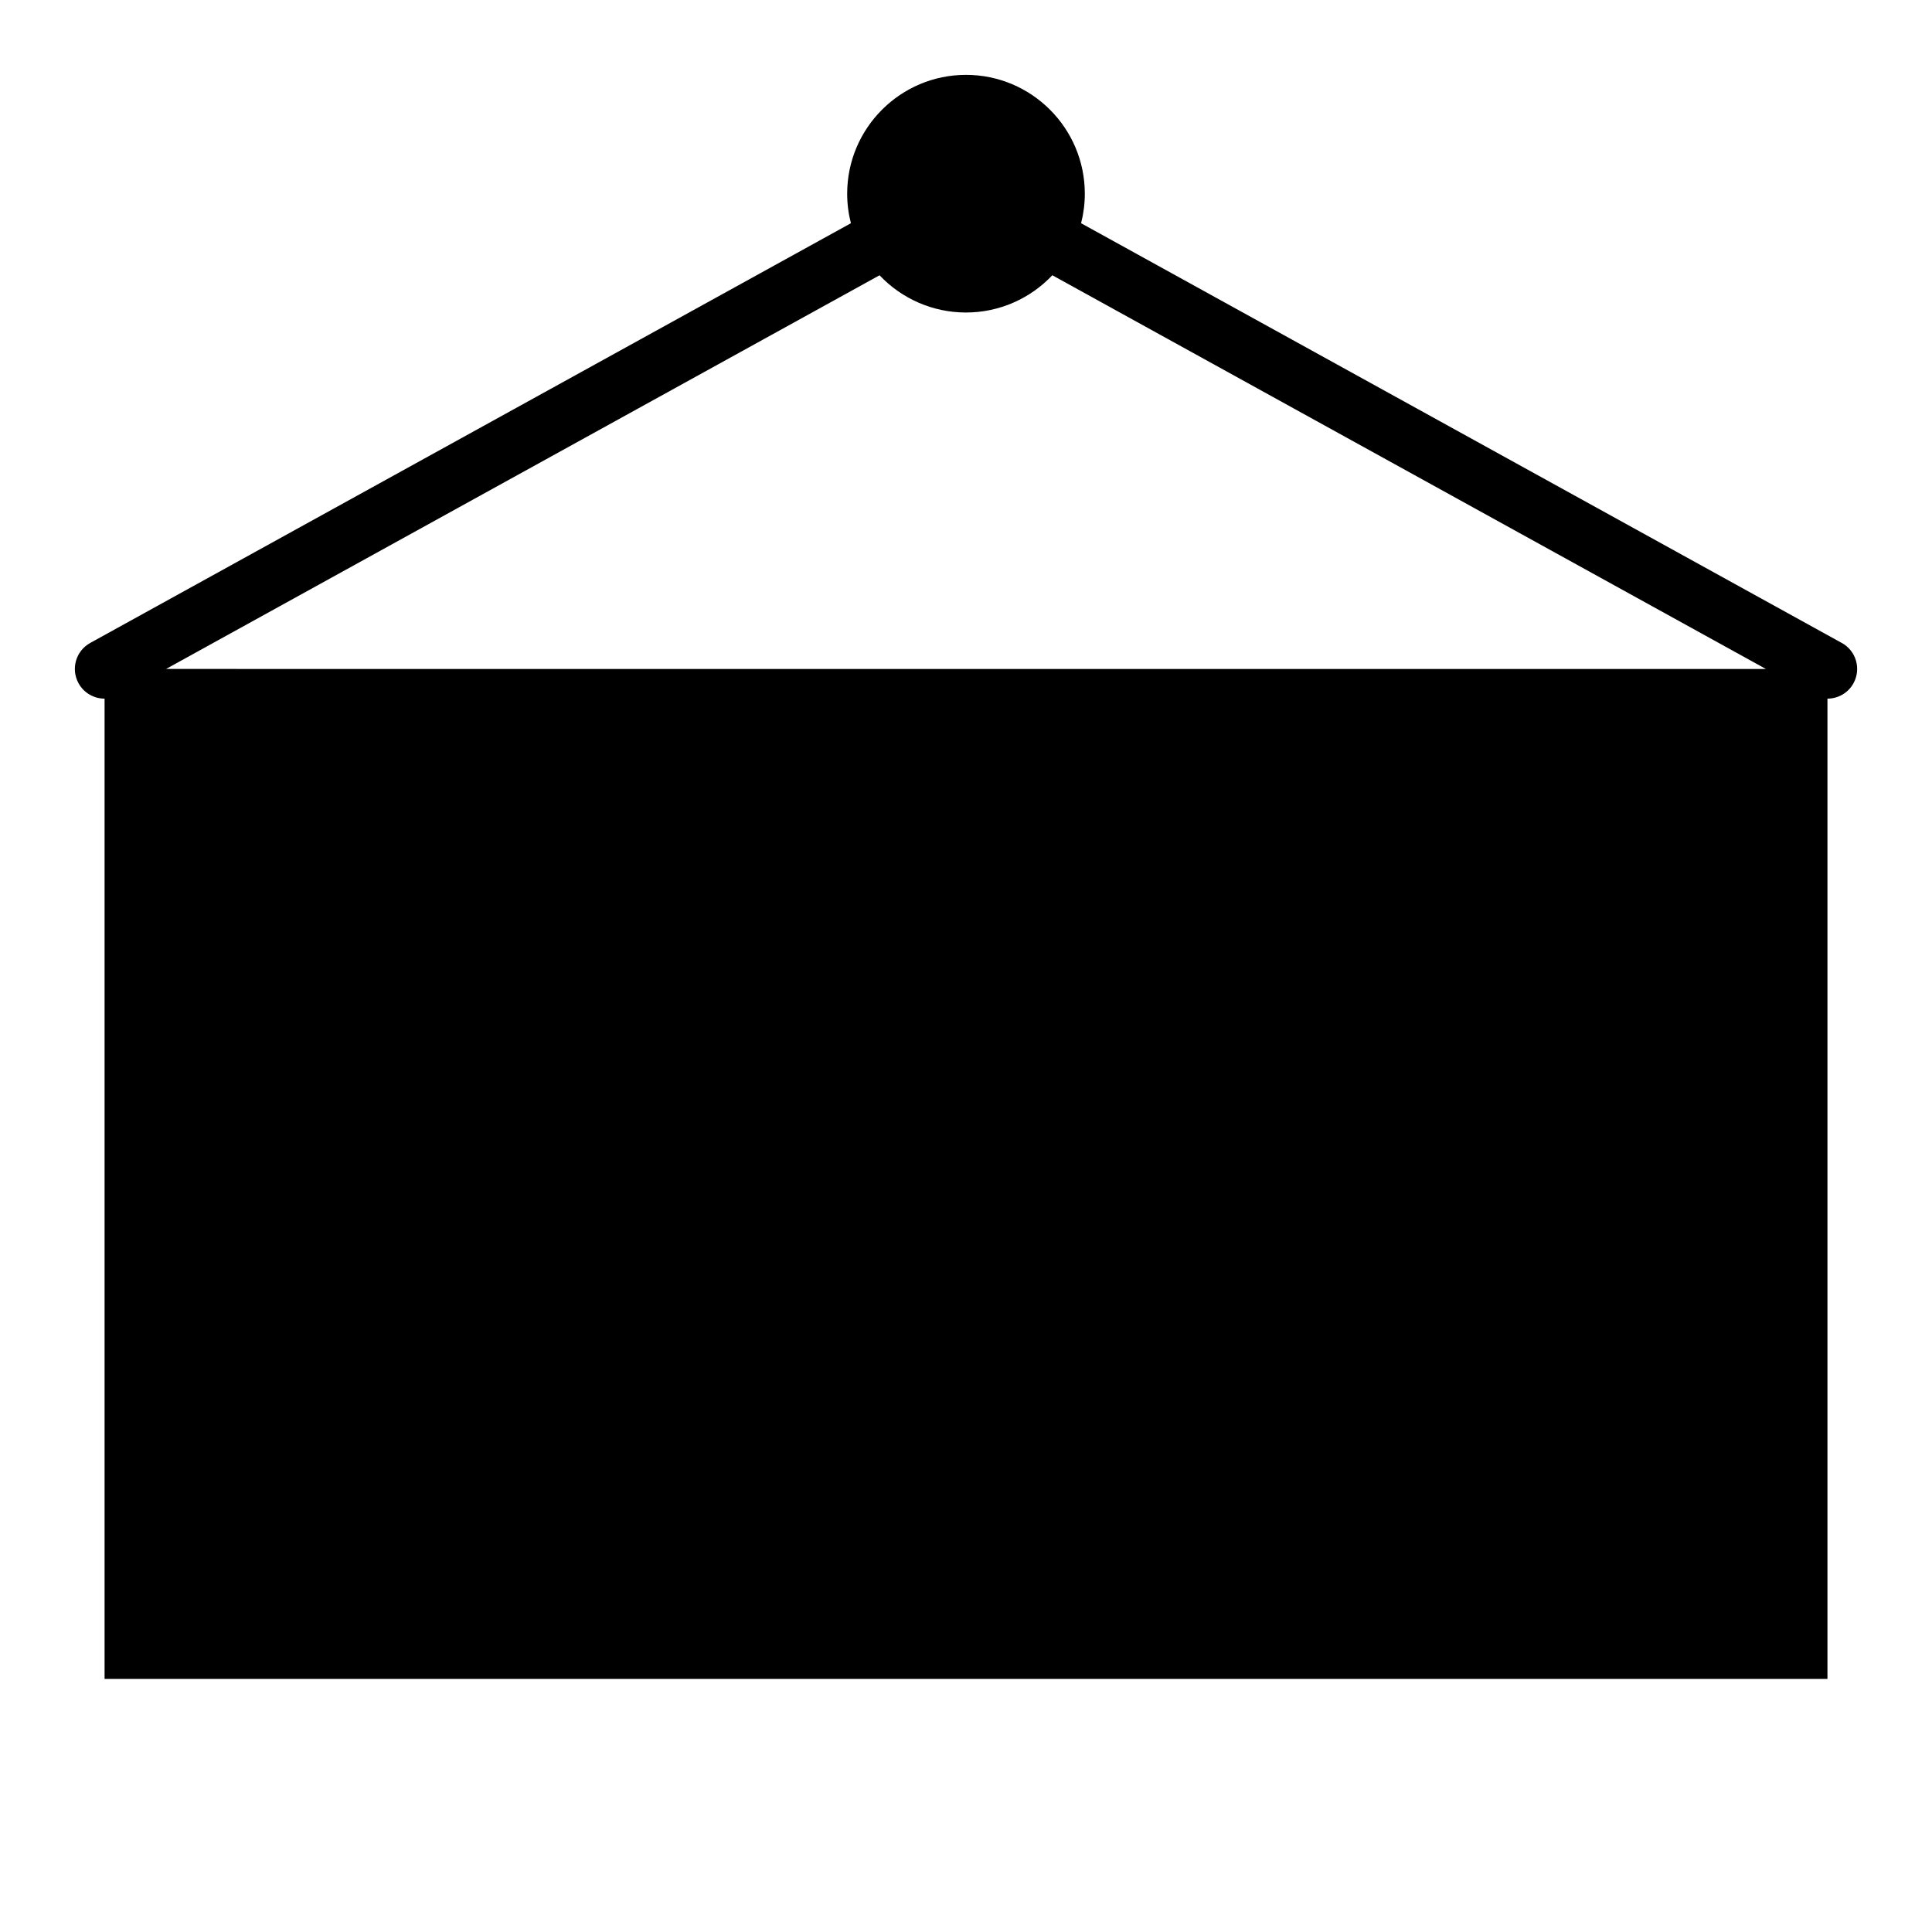 <?xml version="1.0" encoding="UTF-8"?>
<!-- Uploaded to: SVG Repo, www.svgrepo.com, Generator: SVG Repo Mixer Tools -->
<svg fill="#000000" width="800px" height="800px" version="1.1" viewBox="144 144 512 512" xmlns="http://www.w3.org/2000/svg">
 <path d="m632.09 314.39-201.59-111.23c0.652-2.551 0.988-5.168 0.988-7.832 0-17.363-14.121-31.488-31.488-31.488s-31.488 14.125-31.488 31.488c0 2.66 0.332 5.273 0.988 7.828l-201.59 111.23c-3.805 2.098-5.188 6.887-3.09 10.691 1.434 2.602 4.121 4.066 6.894 4.07v259.78h456.58v-259.78c2.773-0.004 5.461-1.469 6.894-4.07 2.098-3.805 0.715-8.594-3.09-10.691zm-444.09 6.891 189.09-104.33c5.863 6.203 14.094 9.867 22.898 9.867 8.789 0 17.012-3.656 22.891-9.875l189.1 104.34z"/>
</svg>